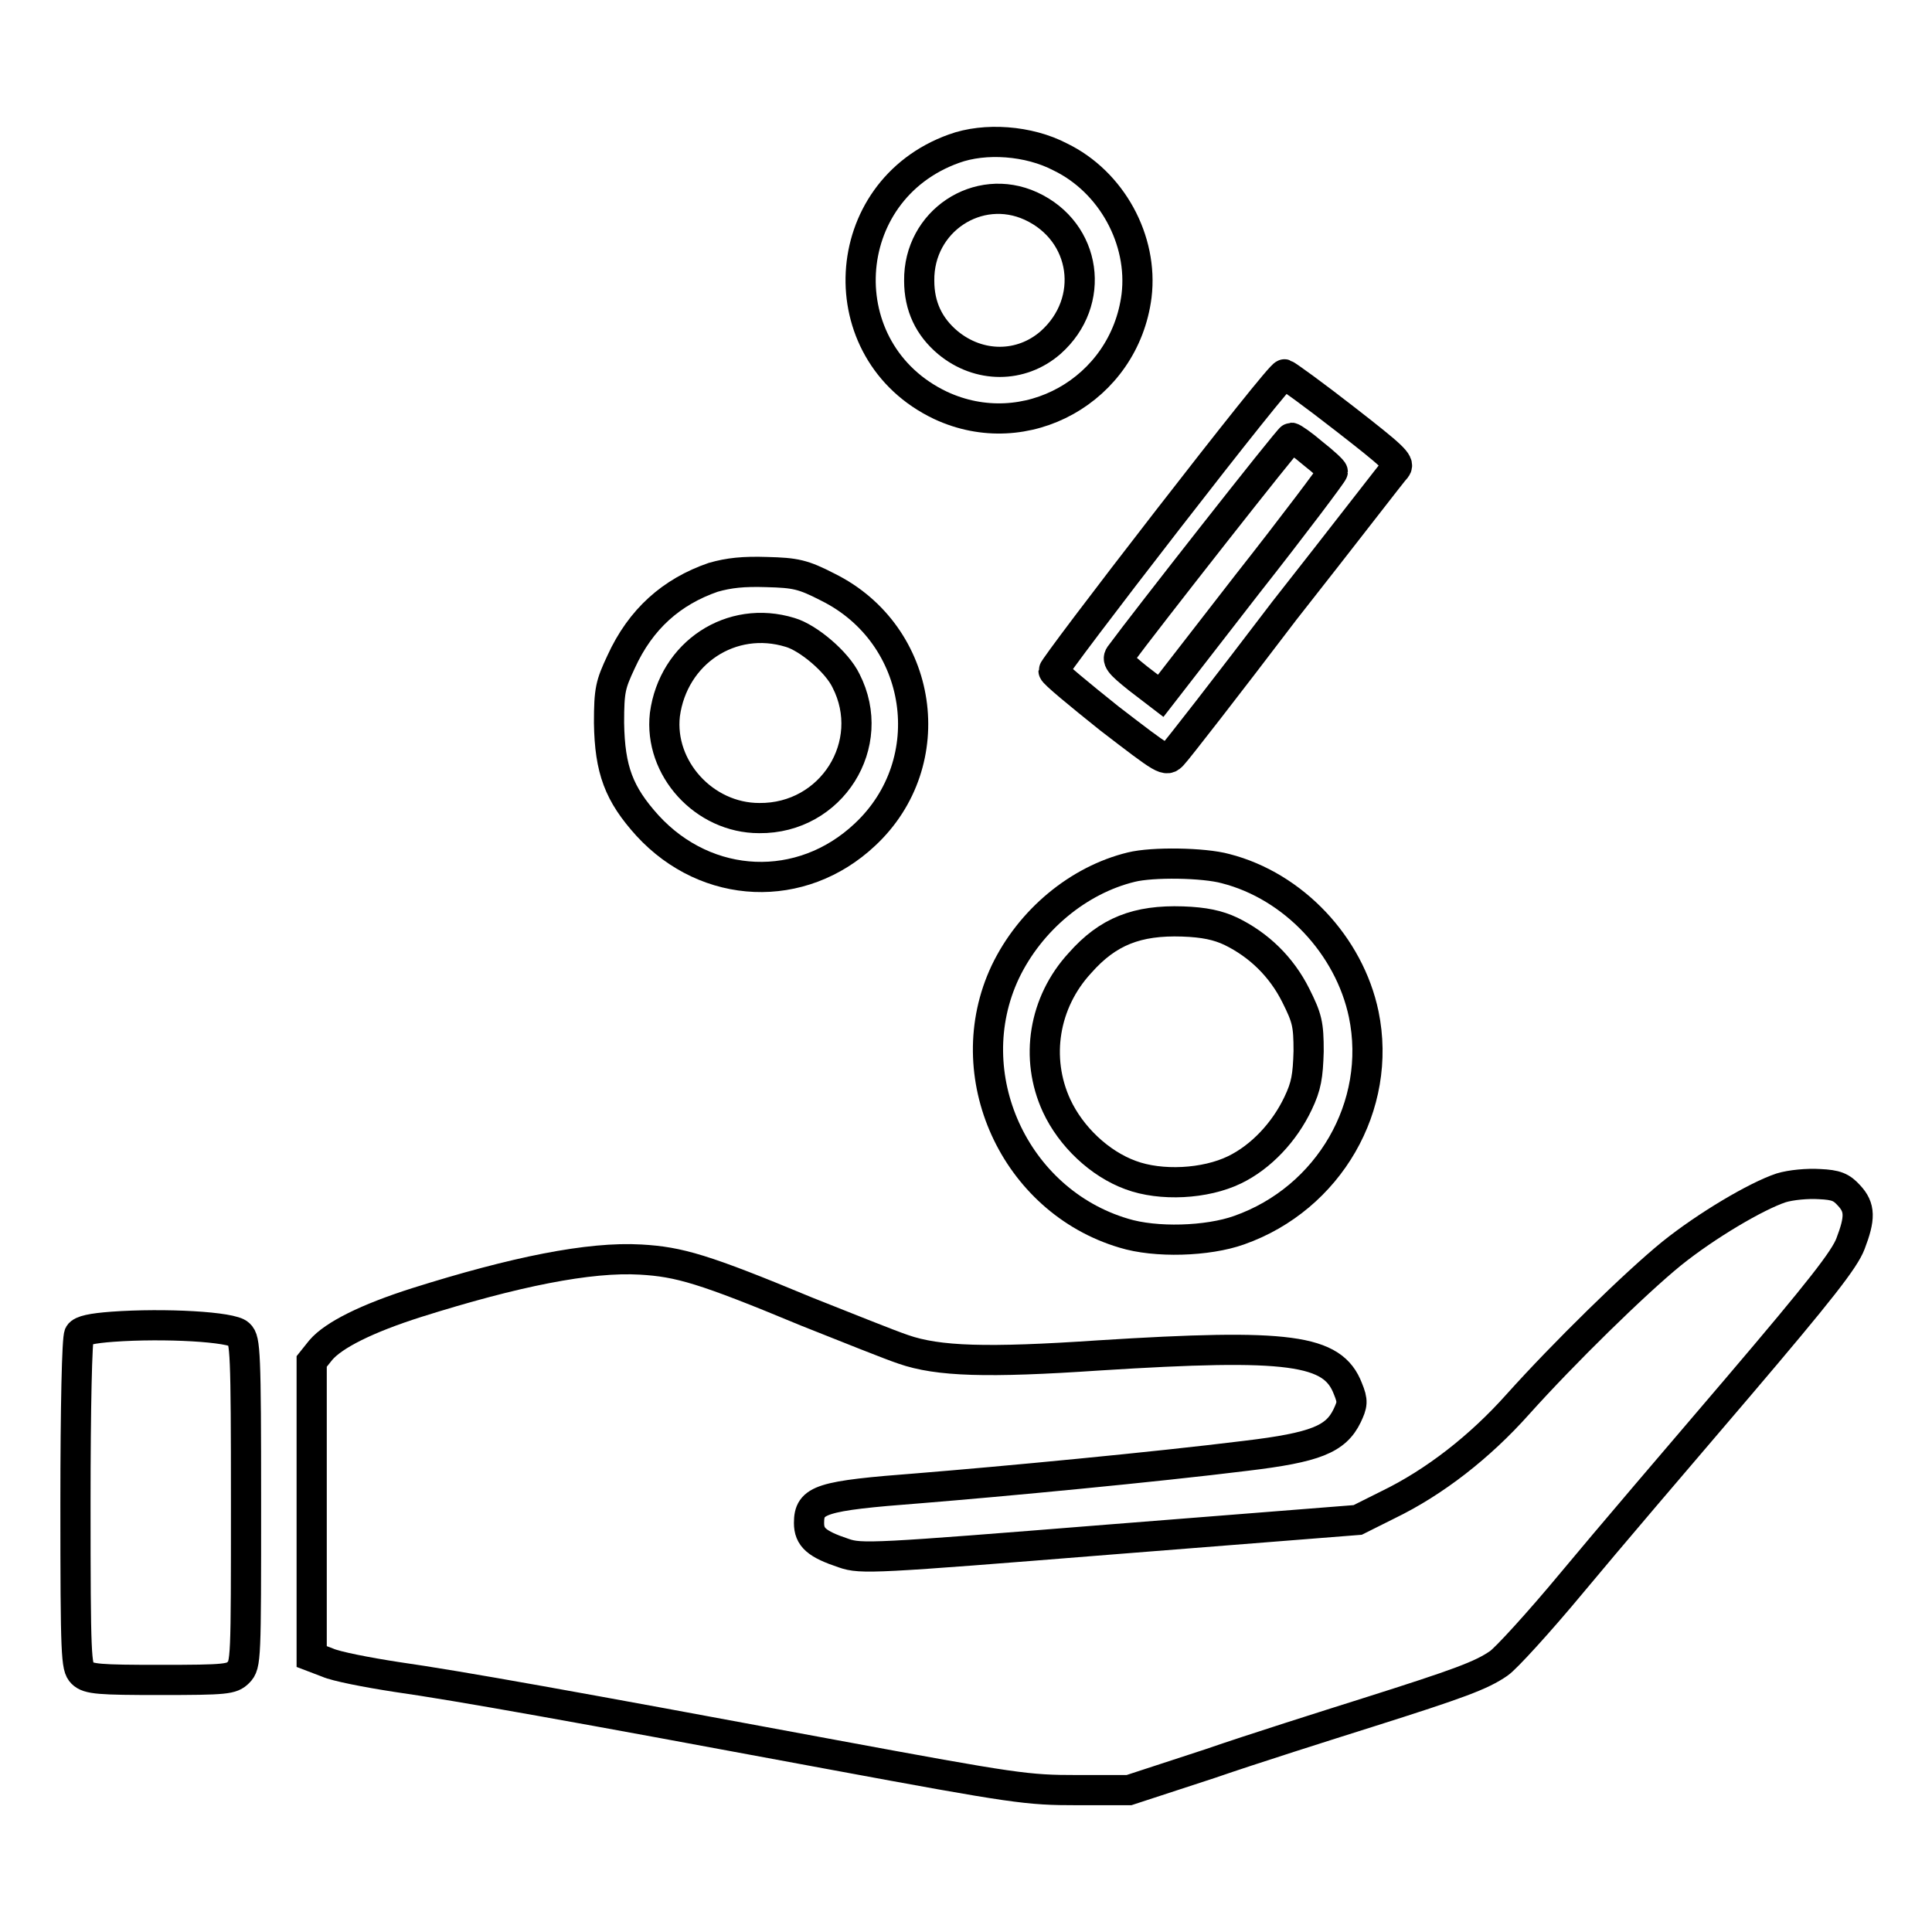 <?xml version="1.0" encoding="utf-8"?>
<!-- Svg Vector Icons : http://www.onlinewebfonts.com/icon -->
<!DOCTYPE svg PUBLIC "-//W3C//DTD SVG 1.1//EN" "http://www.w3.org/Graphics/SVG/1.1/DTD/svg11.dtd">
<svg version="1.1" xmlns="http://www.w3.org/2000/svg" xmlns:xlink="http://www.w3.org/1999/xlink" x="0px" y="0px" viewBox="0 0 256 256" enable-background="new 0 0 256 256" xml:space="preserve">
<g><g><g><path stroke-width="4" fill-opacity="0" stroke="#000000"  d="M126.4,19.7c-15.6,5.6-16.7,26.9-1.8,34c11.3,5.3,24.4-2,26-14.5c0.9-7.4-3.3-15.1-10.1-18.4C136.3,18.6,130.5,18.2,126.4,19.7z M136.6,27.3c7.4,3.4,8.7,12.7,2.6,18.1c-3.9,3.4-9.5,3.4-13.6,0c-2.5-2.1-3.8-4.8-3.8-8.2C121.7,29.3,129.6,24.1,136.6,27.3z"/><path stroke-width="4" fill-opacity="0" stroke="#000000"  d="M154.7,68.9c-8.3,10.7-15.1,19.7-15.1,20c0,0.3,3.4,3.1,7.4,6.3c7.3,5.6,7.5,5.8,8.4,4.8c0.5-0.5,7.2-9.1,14.8-19.1C178,71,184.6,62.4,185,62c0.5-0.7-0.5-1.6-6.8-6.5c-4.1-3.2-7.7-5.8-8-5.9C169.9,49.5,163,58.2,154.7,68.9z M174,60.1c1.4,1.1,2.6,2.2,2.6,2.4c0,0.2-5.1,7-11.4,15l-11.4,14.7l-3-2.3c-2.5-2-2.9-2.5-2.3-3.2c3-4.1,22.3-28.7,22.6-28.7C171.3,58,172.6,58.9,174,60.1z"/><path stroke-width="4" fill-opacity="0" stroke="#000000"  d="M94.5,76.5c-5.5,1.9-9.6,5.5-12.2,11.2c-1.4,3-1.6,3.7-1.6,8.1c0.1,6.2,1.3,9.4,5.1,13.6c7.9,8.6,20.4,9.1,28.8,1.2c10.3-9.6,7.8-26.5-4.9-32.8c-3.3-1.7-4.3-1.9-8.1-2C98.5,75.7,96.6,75.9,94.5,76.5z M104.7,83.8c2.4,0.7,6.2,3.9,7.4,6.4c4.3,8.4-1.9,18.3-11.5,18.2c-7.3,0-13.3-6.6-12.5-13.7C89.2,86.5,96.9,81.4,104.7,83.8z"/><path stroke-width="4" fill-opacity="0" stroke="#000000"  d="M149.9,114.9c-7,1.7-13.4,7-16.7,13.9c-6.4,13.6,1.2,30.3,15.7,34.6c4.2,1.3,11.1,1.1,15.3-0.4c11.9-4.2,19-16.5,16.5-28.6c-1.9-9.1-9.3-17-18.3-19.3C159.5,114.3,152.7,114.2,149.9,114.9z M163.1,123.4c3.7,1.8,6.7,4.7,8.6,8.5c1.5,3,1.7,3.8,1.7,7.4c-0.1,3.3-0.3,4.6-1.4,6.9c-1.8,3.8-4.9,7.1-8.4,8.8c-3.9,1.9-9.8,2.2-13.8,0.7c-4.1-1.5-7.9-5.1-9.8-9.2c-2.9-6.3-1.7-13.7,3.1-18.9c3.7-4.2,7.6-5.7,13.6-5.5C159.6,122.2,161.4,122.6,163.1,123.4z"/><path stroke-width="4" fill-opacity="0" stroke="#000000"  d="M236,157.4c-3.3,1.1-9.9,5-14.5,8.7c-4.8,3.9-14.3,13.2-20.4,20c-5,5.6-11,10.3-17.2,13.3l-4,2L147,204c-31.2,2.5-32.9,2.6-35.2,1.8c-3.6-1.2-4.6-2.1-4.6-4c0-3.1,1.5-3.6,14.6-4.6c11.1-0.9,31.2-2.8,43.3-4.3c9.2-1.1,11.9-2.2,13.4-5.3c0.7-1.5,0.8-1.9,0.1-3.6c-2-5.2-7.7-6-33-4.4c-14.8,1-21.3,0.8-25.9-0.8c-1.8-0.6-7.5-2.9-12.8-5c-13.7-5.7-16.9-6.6-22-6.9c-6.8-0.4-16.7,1.6-29.7,5.7c-6.6,2.1-11,4.3-12.7,6.3l-1.2,1.5V200v19.5l2.1,0.8c1.1,0.5,5.2,1.3,9.1,1.9c8.4,1.2,23.4,3.9,57.8,10.3c24.3,4.5,25.8,4.7,32.4,4.7h6.9l10.7-3.5c5.8-2,15.3-5,21-6.8c12-3.8,15-4.9,17.3-6.5c0.9-0.6,5.3-5.4,9.7-10.7c4.4-5.3,14.3-16.9,22-25.9c10.9-12.8,14.1-16.9,14.9-19c1.3-3.4,1.3-4.8-0.2-6.4c-1-1.1-1.7-1.4-3.9-1.5C239.5,156.8,237.3,157,236,157.4z"/><path stroke-width="4" fill-opacity="0" stroke="#000000"  d="M14.9,175.8c-2.7,0.2-4.1,0.5-4.4,1c-0.3,0.5-0.5,9.7-0.5,22.4c0,20.4,0.1,21.7,0.9,22.5c0.8,0.8,2.3,0.9,10.3,0.9c8.8,0,9.5-0.1,10.4-1c1-1,1-1.7,1-22.5c0-19.9-0.1-21.6-0.9-22.3C30.8,175.8,21.8,175.3,14.9,175.8z"/></g></g></g>
</svg>